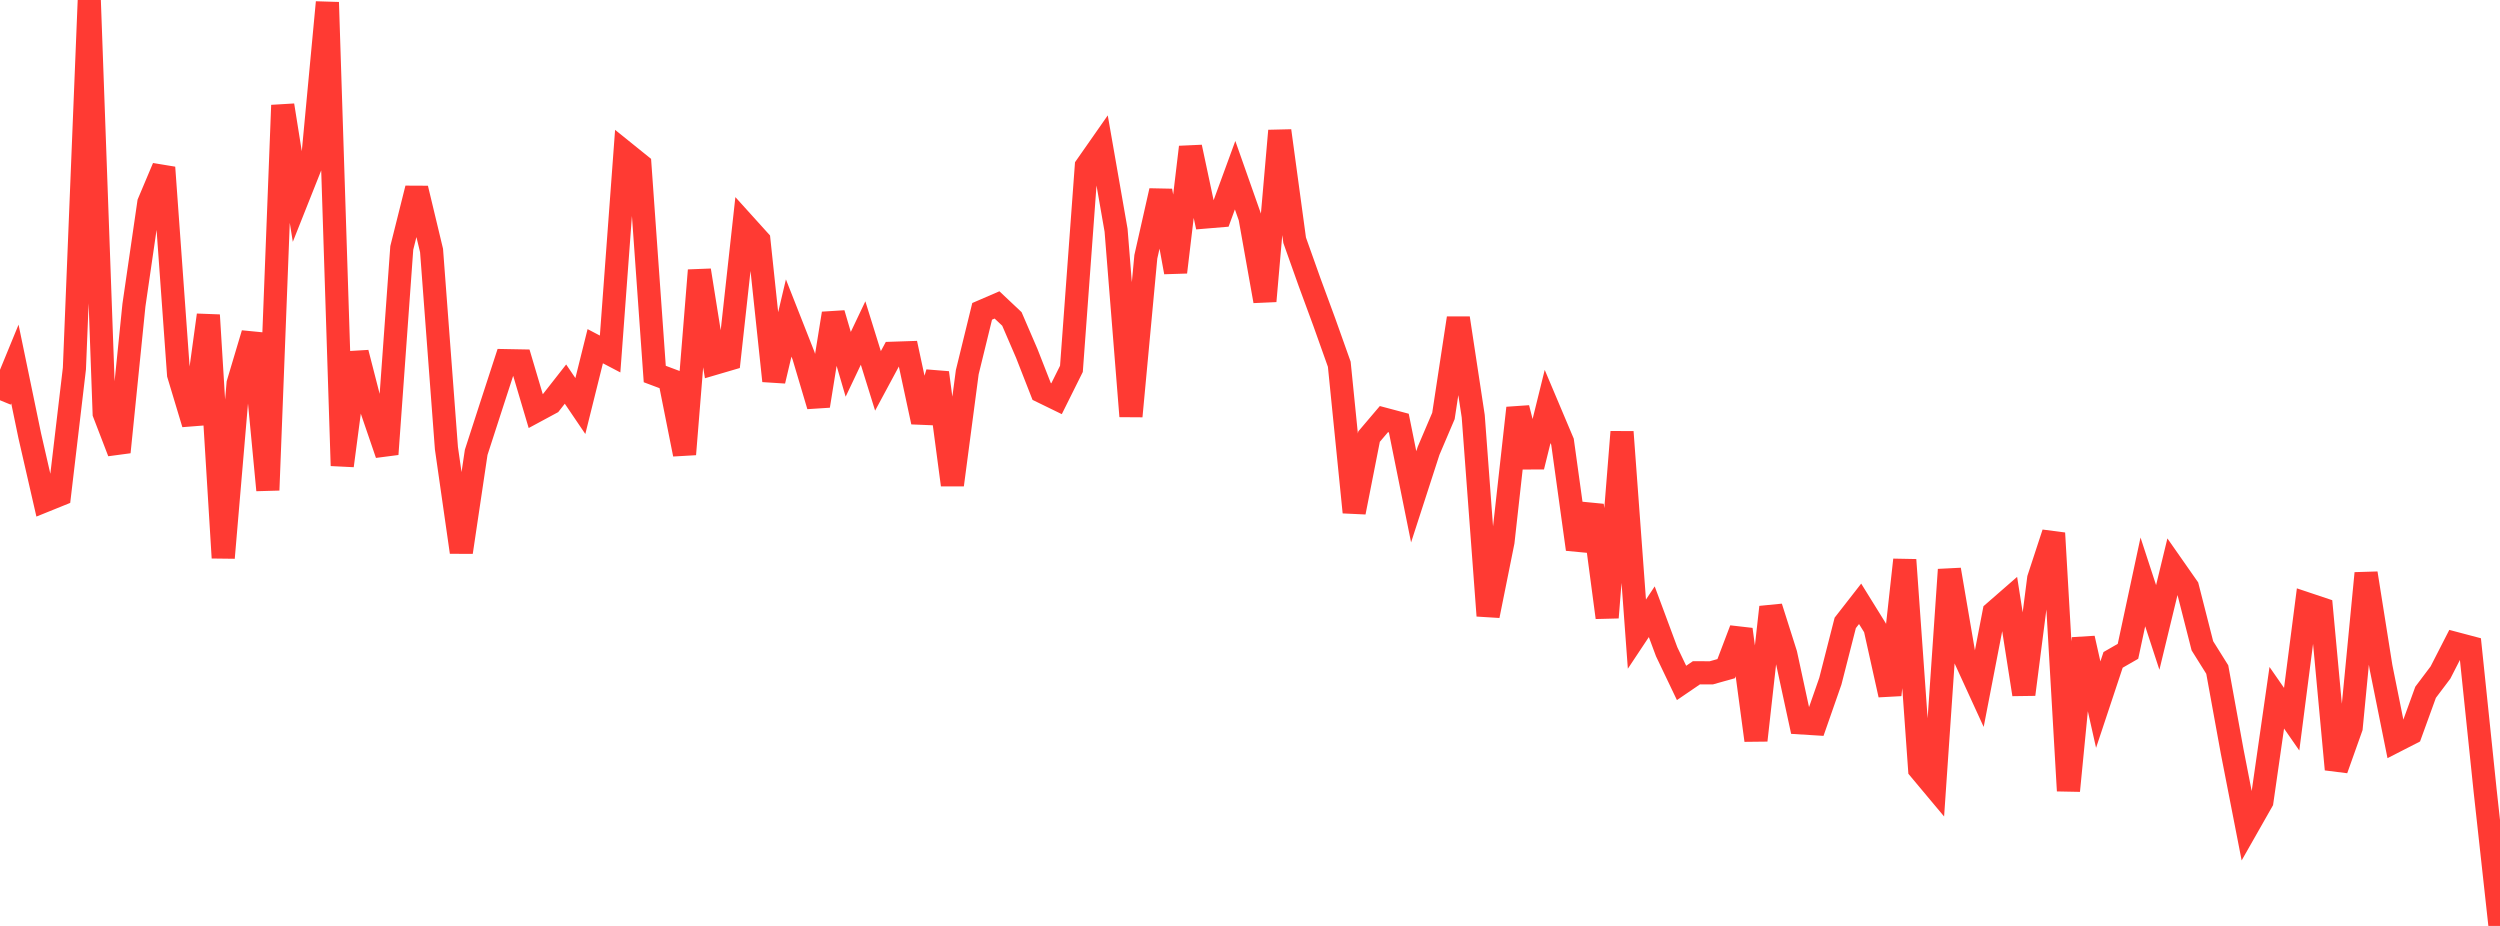 <?xml version="1.0" standalone="no"?>
<!DOCTYPE svg PUBLIC "-//W3C//DTD SVG 1.1//EN" "http://www.w3.org/Graphics/SVG/1.1/DTD/svg11.dtd">

<svg width="135" height="50" viewBox="0 0 135 50" preserveAspectRatio="none" 
  xmlns="http://www.w3.org/2000/svg"
  xmlns:xlink="http://www.w3.org/1999/xlink">


<polyline points="0.0, 21.614 0.804, 19.657 1.607, 23.532 2.411, 27.041 3.214, 26.716 4.018, 19.902 4.821, 0.0 5.625, 22.321 6.429, 24.413 7.232, 16.481 8.036, 10.949 8.839, 9.045 9.643, 20.221 10.446, 22.887 11.25, 17.016 12.054, 30.121 12.857, 20.707 13.661, 18.014 14.464, 26.467 15.268, 5.685 16.071, 10.716 16.875, 8.693 17.679, 0.126 18.482, 25.148 19.286, 19.049 20.089, 22.177 20.893, 24.525 21.696, 13.387 22.5, 10.175 23.304, 13.528 24.107, 24.203 24.911, 29.817 25.714, 24.426 26.518, 21.942 27.321, 19.475 28.125, 19.49 28.929, 22.199 29.732, 21.766 30.536, 20.741 31.339, 21.926 32.143, 18.695 32.946, 19.116 33.75, 8.246 34.554, 8.894 35.357, 20.197 36.161, 20.499 36.964, 24.53 37.768, 14.598 38.571, 19.626 39.375, 19.39 40.179, 12.095 40.982, 12.984 41.786, 20.568 42.589, 17.172 43.393, 19.215 44.196, 21.917 45.0, 16.928 45.804, 19.673 46.607, 17.983 47.411, 20.568 48.214, 19.076 49.018, 19.049 49.821, 22.787 50.625, 20.127 51.429, 26.182 52.232, 20.099 53.036, 16.813 53.839, 16.466 54.643, 17.223 55.446, 19.085 56.25, 21.139 57.054, 21.531 57.857, 19.918 58.661, 8.977 59.464, 7.829 60.268, 12.433 61.071, 22.477 61.875, 13.866 62.679, 10.302 63.482, 14.698 64.286, 7.945 65.089, 11.719 65.893, 11.652 66.696, 9.46 67.5, 11.742 68.304, 16.259 69.107, 7.062 69.911, 12.973 70.714, 15.23 71.518, 17.413 72.321, 19.669 73.125, 27.662 73.929, 23.577 74.732, 22.632 75.536, 22.846 76.339, 26.827 77.143, 24.344 77.946, 22.46 78.75, 17.181 79.554, 22.474 80.357, 33.248 81.161, 29.254 81.964, 22.034 82.768, 25.201 83.571, 21.95 84.375, 23.854 85.179, 29.659 85.982, 27.287 86.786, 33.346 87.589, 23.324 88.393, 34.243 89.196, 33.033 90.0, 35.196 90.804, 36.878 91.607, 36.33 92.411, 36.333 93.214, 36.107 94.018, 33.989 94.821, 39.977 95.625, 32.786 96.429, 35.319 97.232, 39.034 98.036, 39.084 98.839, 36.785 99.643, 33.636 100.446, 32.606 101.25, 33.903 102.054, 37.523 102.857, 30.233 103.661, 41.538 104.464, 42.498 105.268, 30.762 106.071, 35.467 106.875, 37.222 107.679, 33.066 108.482, 32.366 109.286, 37.497 110.089, 31.243 110.893, 28.79 111.696, 42.701 112.5, 34.468 113.304, 38.05 114.107, 35.633 114.911, 35.171 115.714, 31.423 116.518, 33.882 117.321, 30.567 118.125, 31.717 118.929, 34.873 119.732, 36.156 120.536, 40.573 121.339, 44.688 122.143, 43.273 122.946, 37.678 123.75, 38.837 124.554, 32.605 125.357, 32.874 126.161, 41.545 126.964, 39.287 127.768, 30.956 128.571, 36.013 129.375, 40.008 130.179, 39.596 130.982, 37.383 131.786, 36.316 132.589, 34.747 133.393, 34.96 134.196, 42.683 135.0, 50.0" fill="none" stroke="#ff3a33" stroke-width="1.25"/>

</svg>